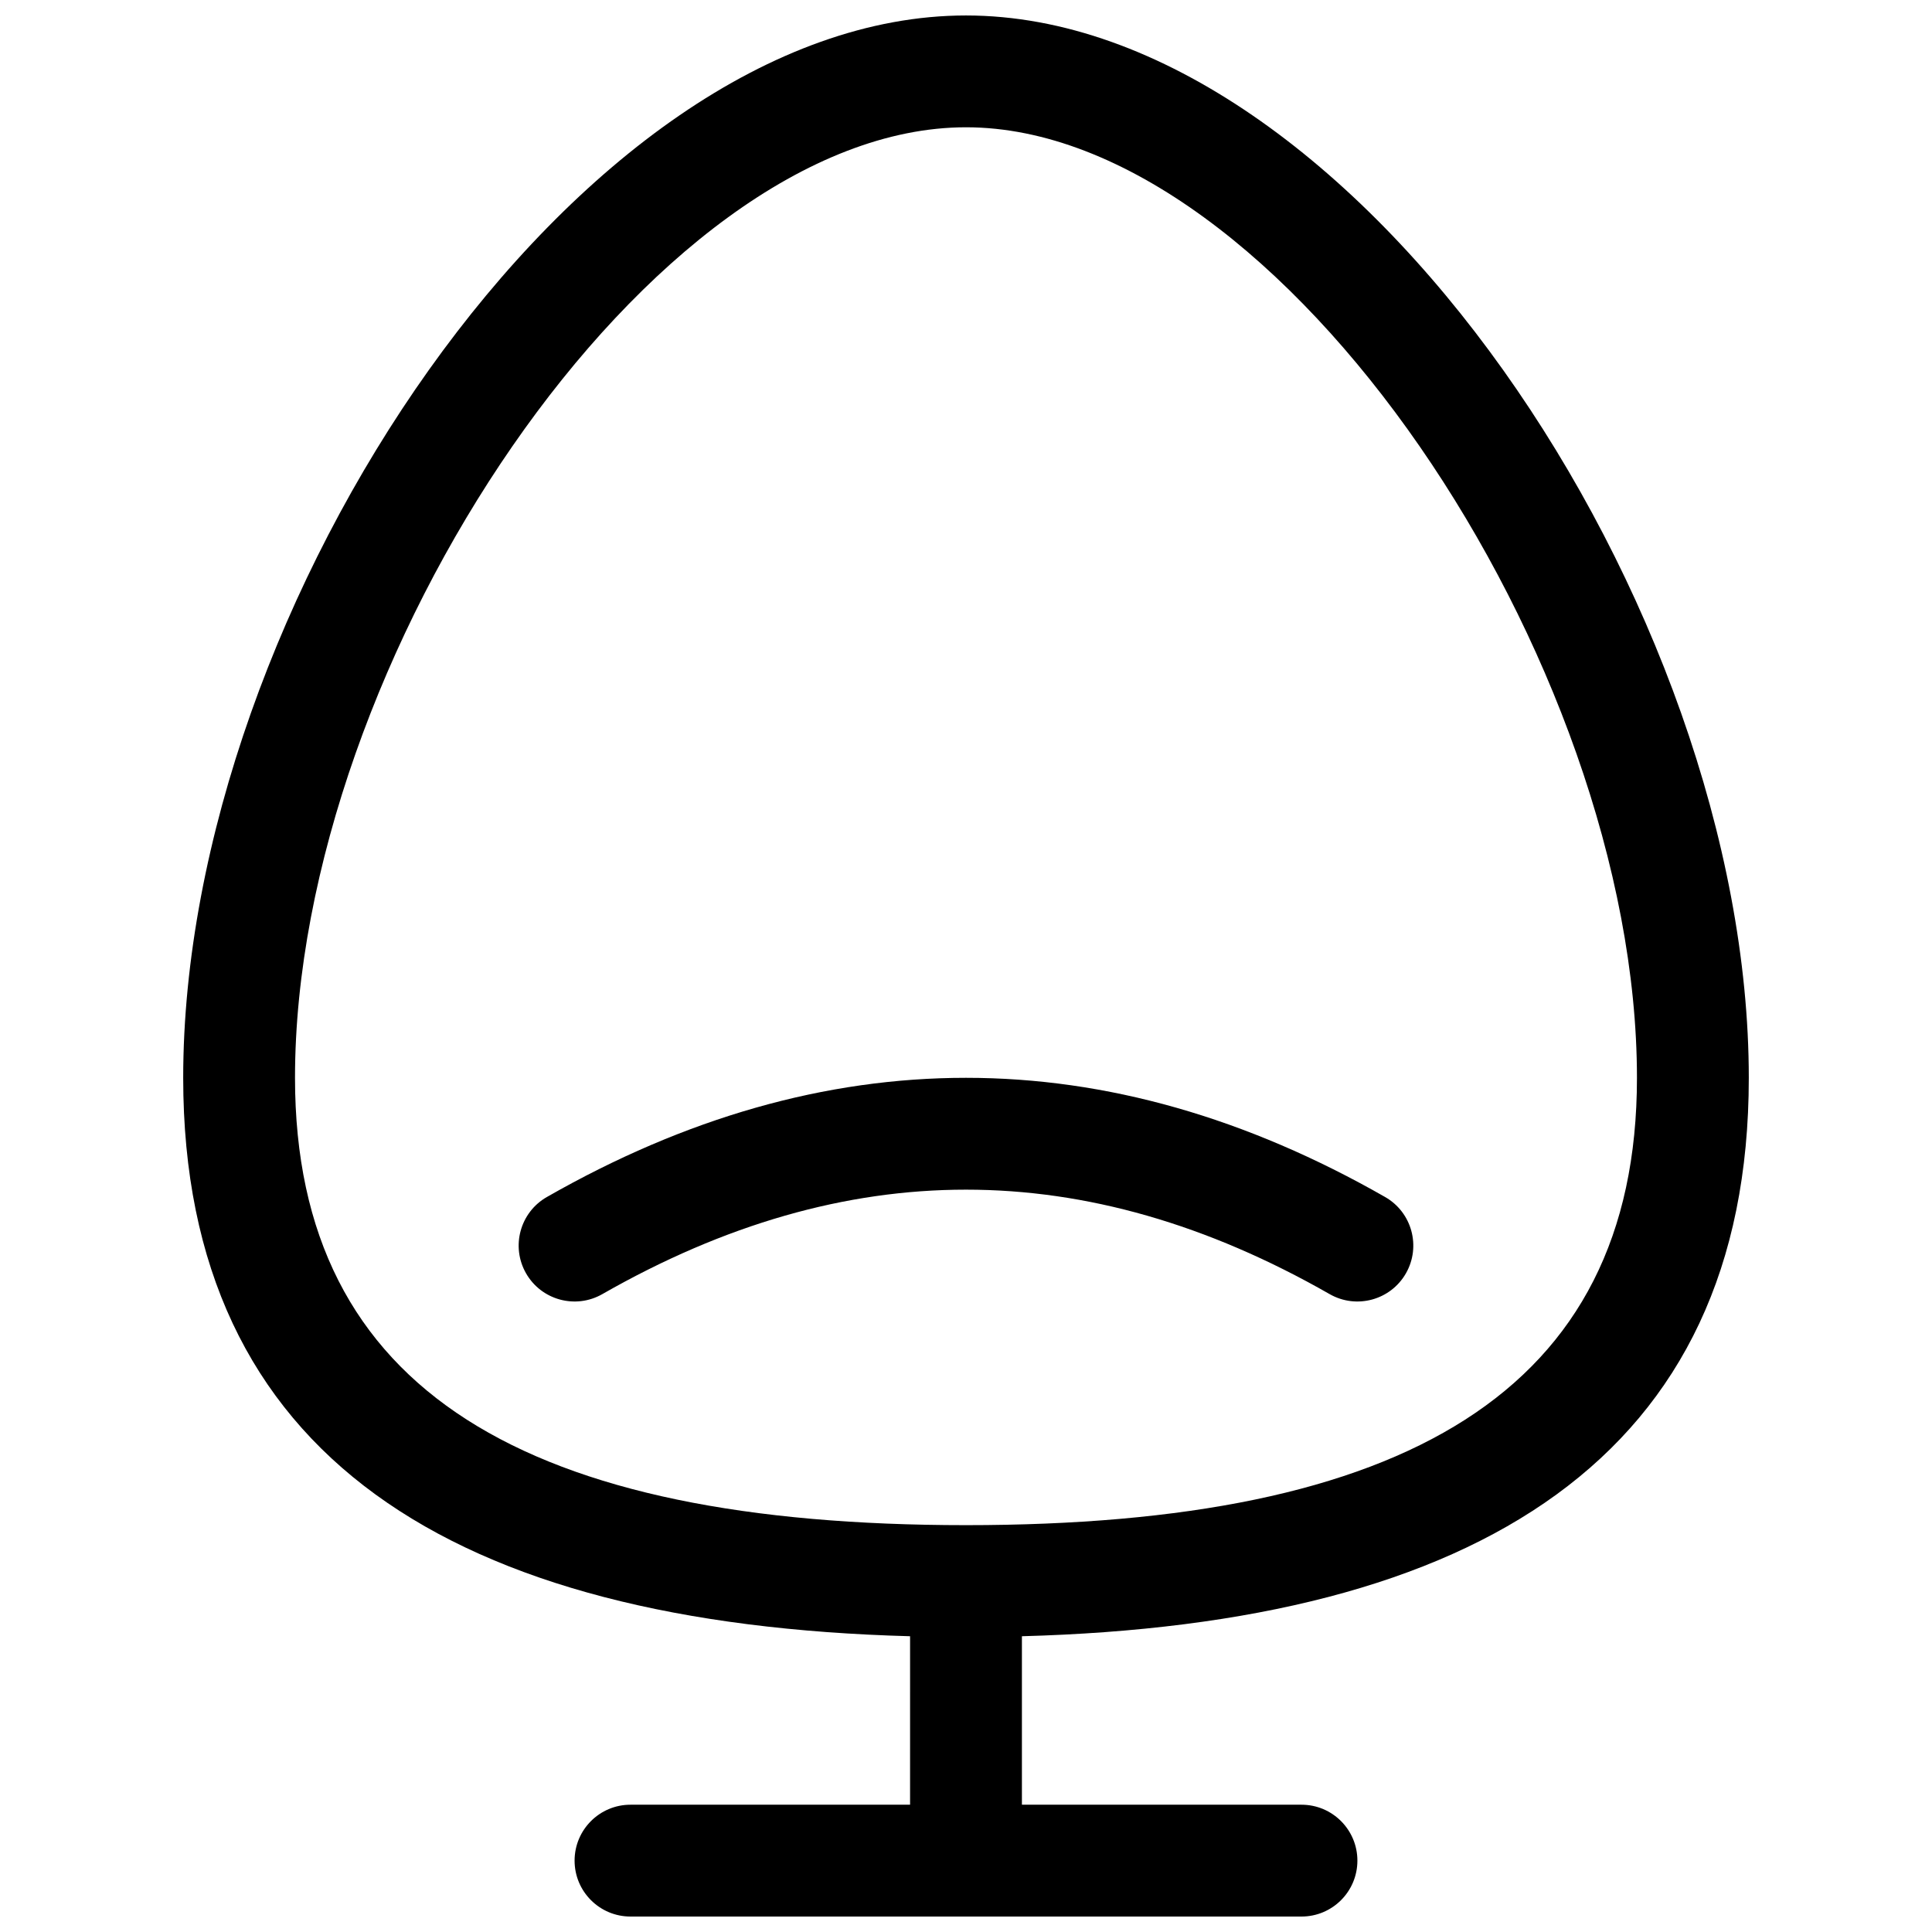 <?xml version="1.0" encoding="UTF-8"?>
<!-- Uploaded to: ICON Repo, www.iconrepo.com, Generator: ICON Repo Mixer Tools -->
<svg width="800px" height="800px" version="1.1" viewBox="144 144 512 512" xmlns="http://www.w3.org/2000/svg">
 <defs>
  <clipPath id="a">
   <path d="m192 148.09h416v503.81h-416z"/>
  </clipPath>
 </defs>
 <g clip-path="url(#a)">
  <path d="m385.18 577.62c-120.92-3.273-192.63-47.566-192.63-147.98 0-124.81 104.42-281.54 207.45-281.54 103.03 0 207.45 156.73 207.45 281.54 0 100.42-71.715 144.71-192.63 147.98v44.648h74.09c8.184 0 14.816 6.637 14.816 14.82 0 8.184-6.633 14.816-14.816 14.816h-177.82c-8.184 0-14.816-6.633-14.816-14.816 0-8.184 6.633-14.82 14.816-14.82h74.09zm14.82-29.438c115.66 0 177.81-35.027 177.81-118.55 0-110.38-94.289-251.9-177.81-251.9-83.527 0-177.82 141.52-177.82 251.9 0 83.52 62.152 118.55 177.82 118.55zm-96.375-61.227c-7.106 4.062-16.156 1.594-20.219-5.512-4.059-7.106-1.59-16.16 5.516-20.219 36.738-20.992 73.82-31.59 111.08-31.59 37.254 0 74.34 10.598 111.07 31.59 7.106 4.059 9.574 13.113 5.516 20.219-4.059 7.106-13.113 9.574-20.219 5.512-32.41-18.52-64.477-27.684-96.371-27.684s-63.961 9.164-96.375 27.684z"/>
 </g>
</svg>
